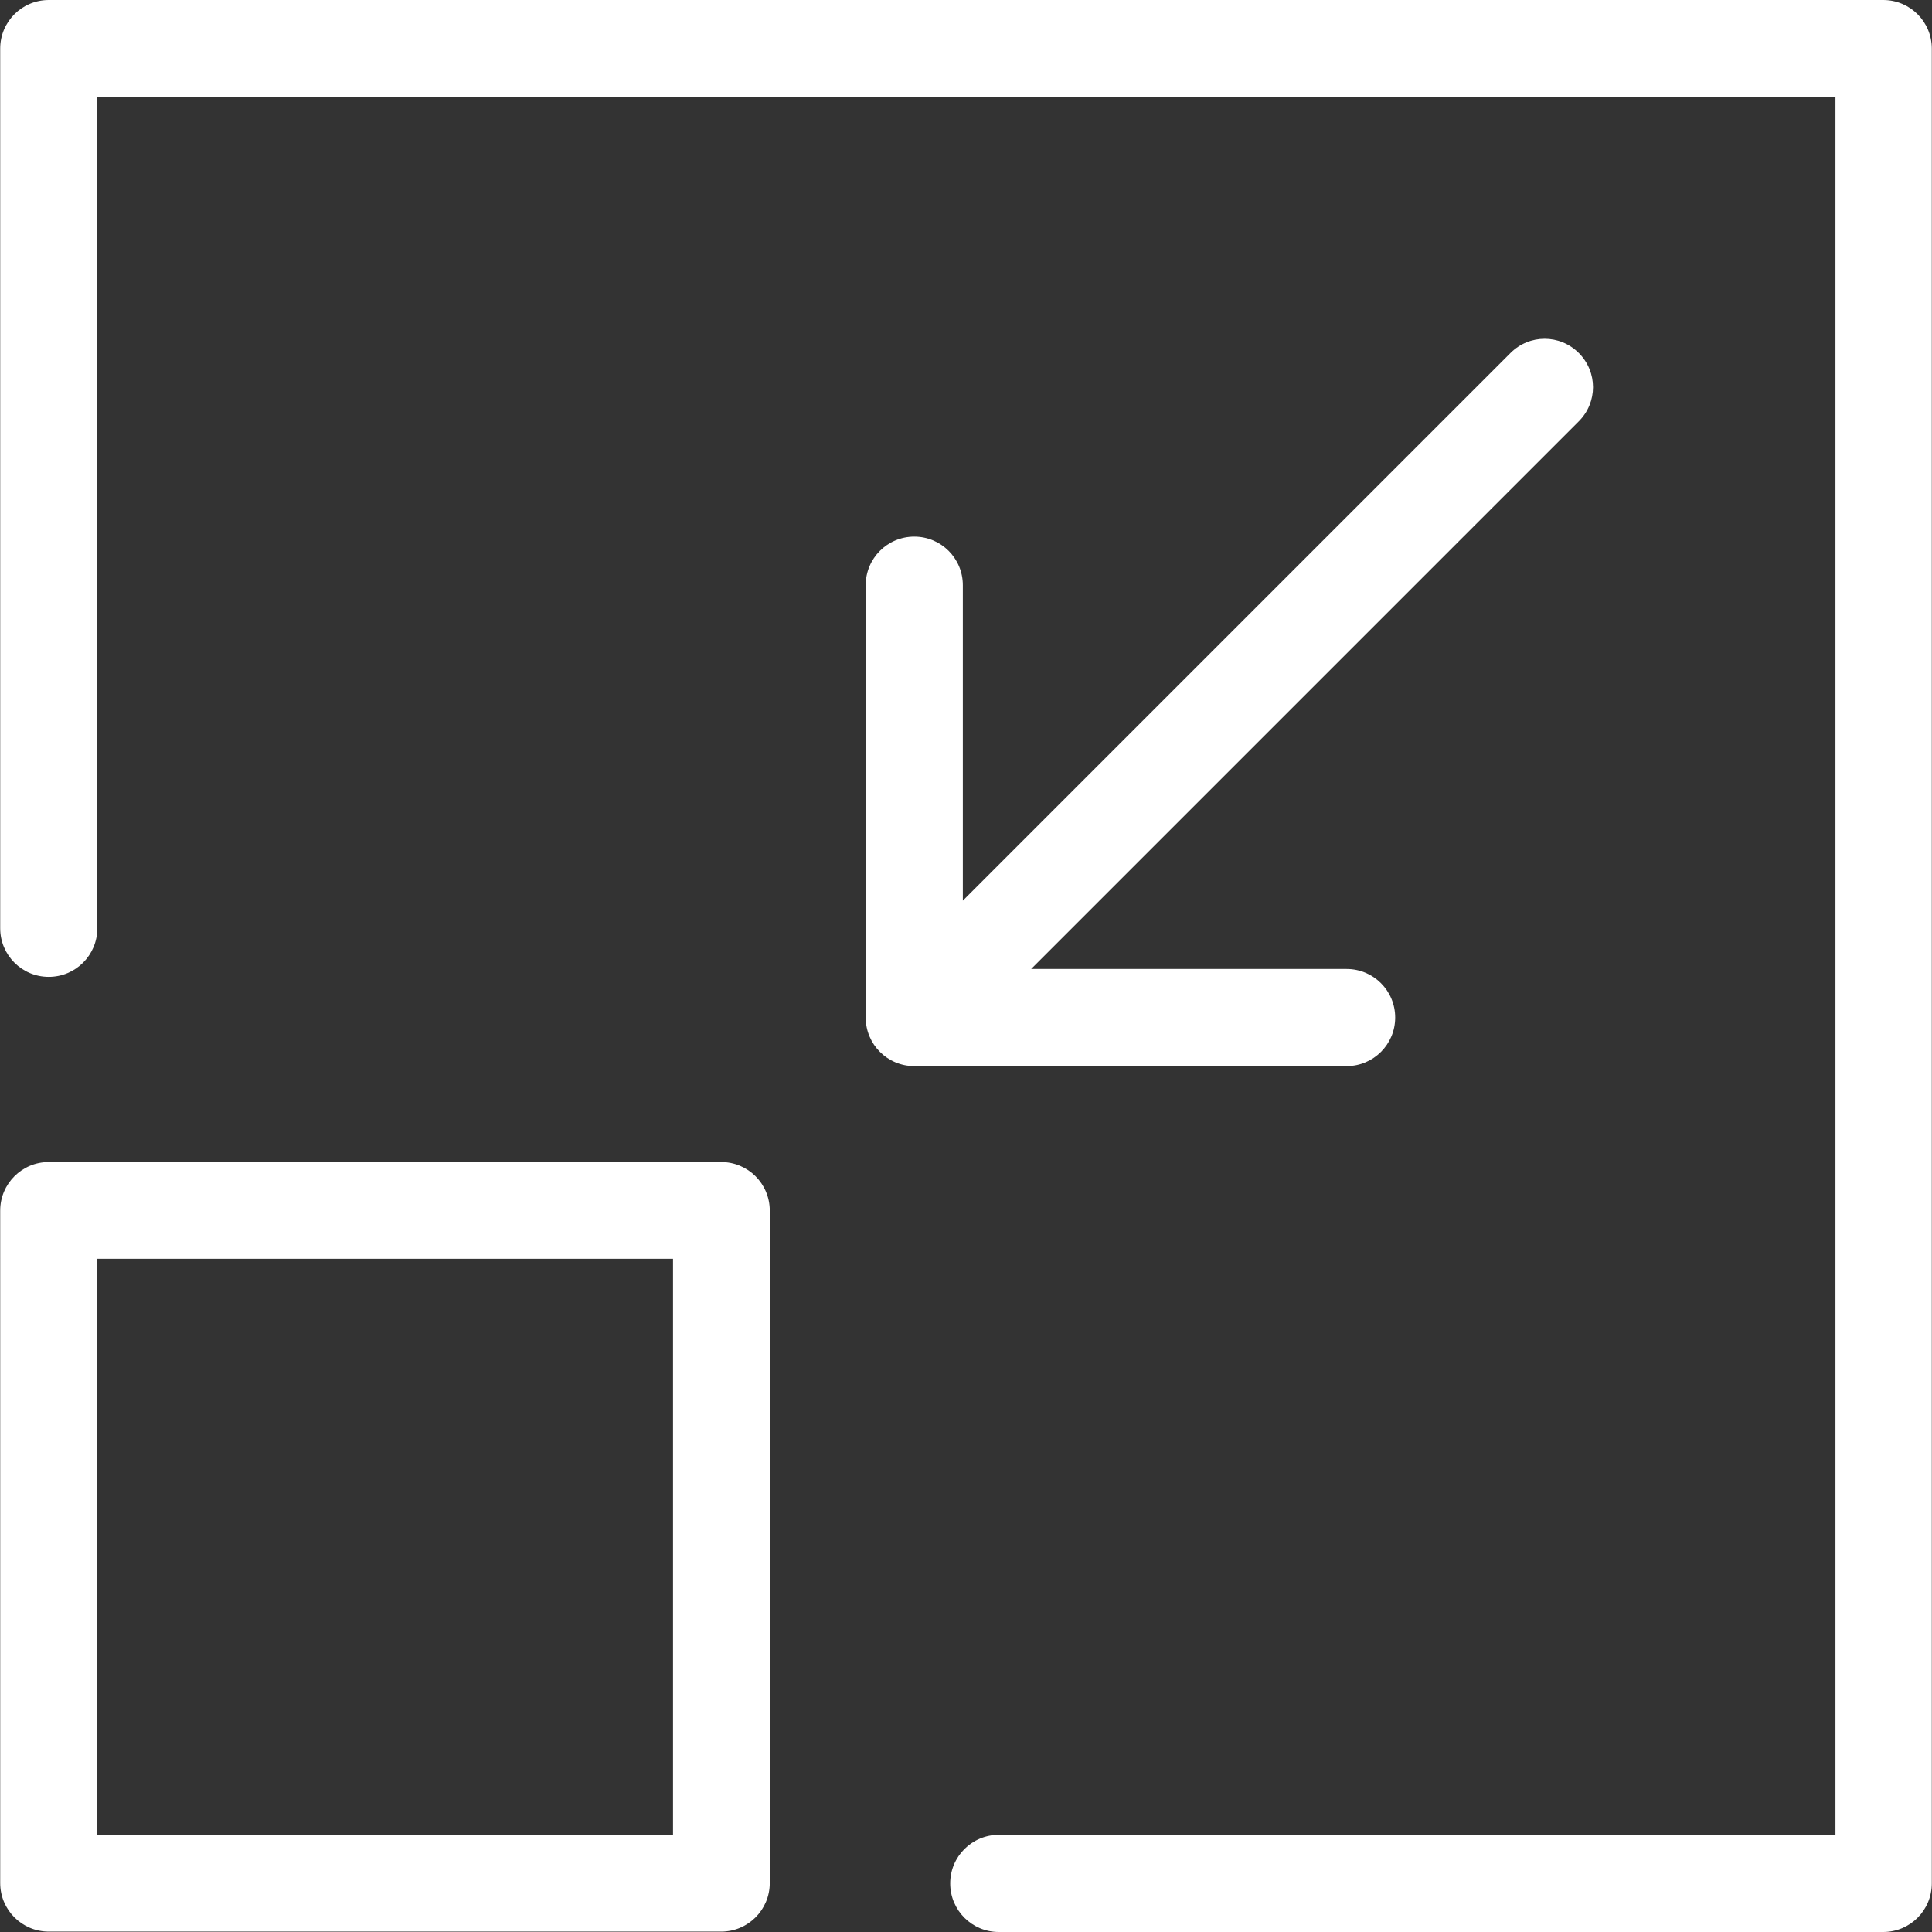 <?xml version="1.0" encoding="iso-8859-1"?>
<!-- Generator: Adobe Illustrator 19.0.0, SVG Export Plug-In . SVG Version: 6.00 Build 0)  -->
<svg version="1.1" id="Capa_1" xmlns="http://www.w3.org/2000/svg" xmlns:xlink="http://www.w3.org/1999/xlink" x="0px" y="0px"
	 viewBox="0 0 489.3 489.3" style="enable-background:new 0 0 489.3 489.3;" xml:space="preserve">
<rect x="0" y="0" width="489.3" height="489.3" fill="#333333" stroke="none"/>
<g>
	<g>
		<path fill="#fff" d="M0.05,12.3v222.8c0,6.8,5.5,12.3,12.3,12.3s12.3-5.5,12.3-12.3V24.5h440.2v440.2h-211.9c-6.8,0-12.3,5.5-12.3,12.3
			s5.5,12.3,12.3,12.3h224c6.8,0,12.3-5.5,12.3-12.3V12.3c0-6.8-5.5-12.3-12.3-12.3H12.35C5.55,0,0.05,5.5,0.05,12.3z"/>
		<path fill="#fff" d="M0.05,476.9c0,6.8,5.5,12.3,12.3,12.3h170.3c6.8,0,12.3-5.5,12.3-12.3V306.6c0-6.8-5.5-12.3-12.3-12.3H12.35
			c-6.8,0-12.3,5.5-12.3,12.3C0.05,306.6,0.05,476.9,0.05,476.9z M24.55,318.8h145.9v145.9H24.55V318.8z"/>
		<path fill="#fff" d="M231.55,135.9c-6.8,0-12.3,5.5-12.3,12.3v109.5c0,6.8,5.5,12.3,12.3,12.3h109.5c6.8,0,12.3-5.5,12.3-12.3
			s-5.5-12.3-12.3-12.3h-79.9l138.7-138.7c4.8-4.8,4.8-12.5,0-17.3s-12.5-4.8-17.3,0l-138.7,138.7v-79.9
			C243.85,141.4,238.35,135.9,231.55,135.9z"/>
	</g>
</g>
<g>
</g>
<g>
</g>
<g>
</g>
<g>
</g>
<g>
</g>
<g>
</g>
<g>
</g>
<g>
</g>
<g>
</g>
<g>
</g>
<g>
</g>
<g>
</g>
<g>
</g>
<g>
</g>
<g>
</g>
</svg>
